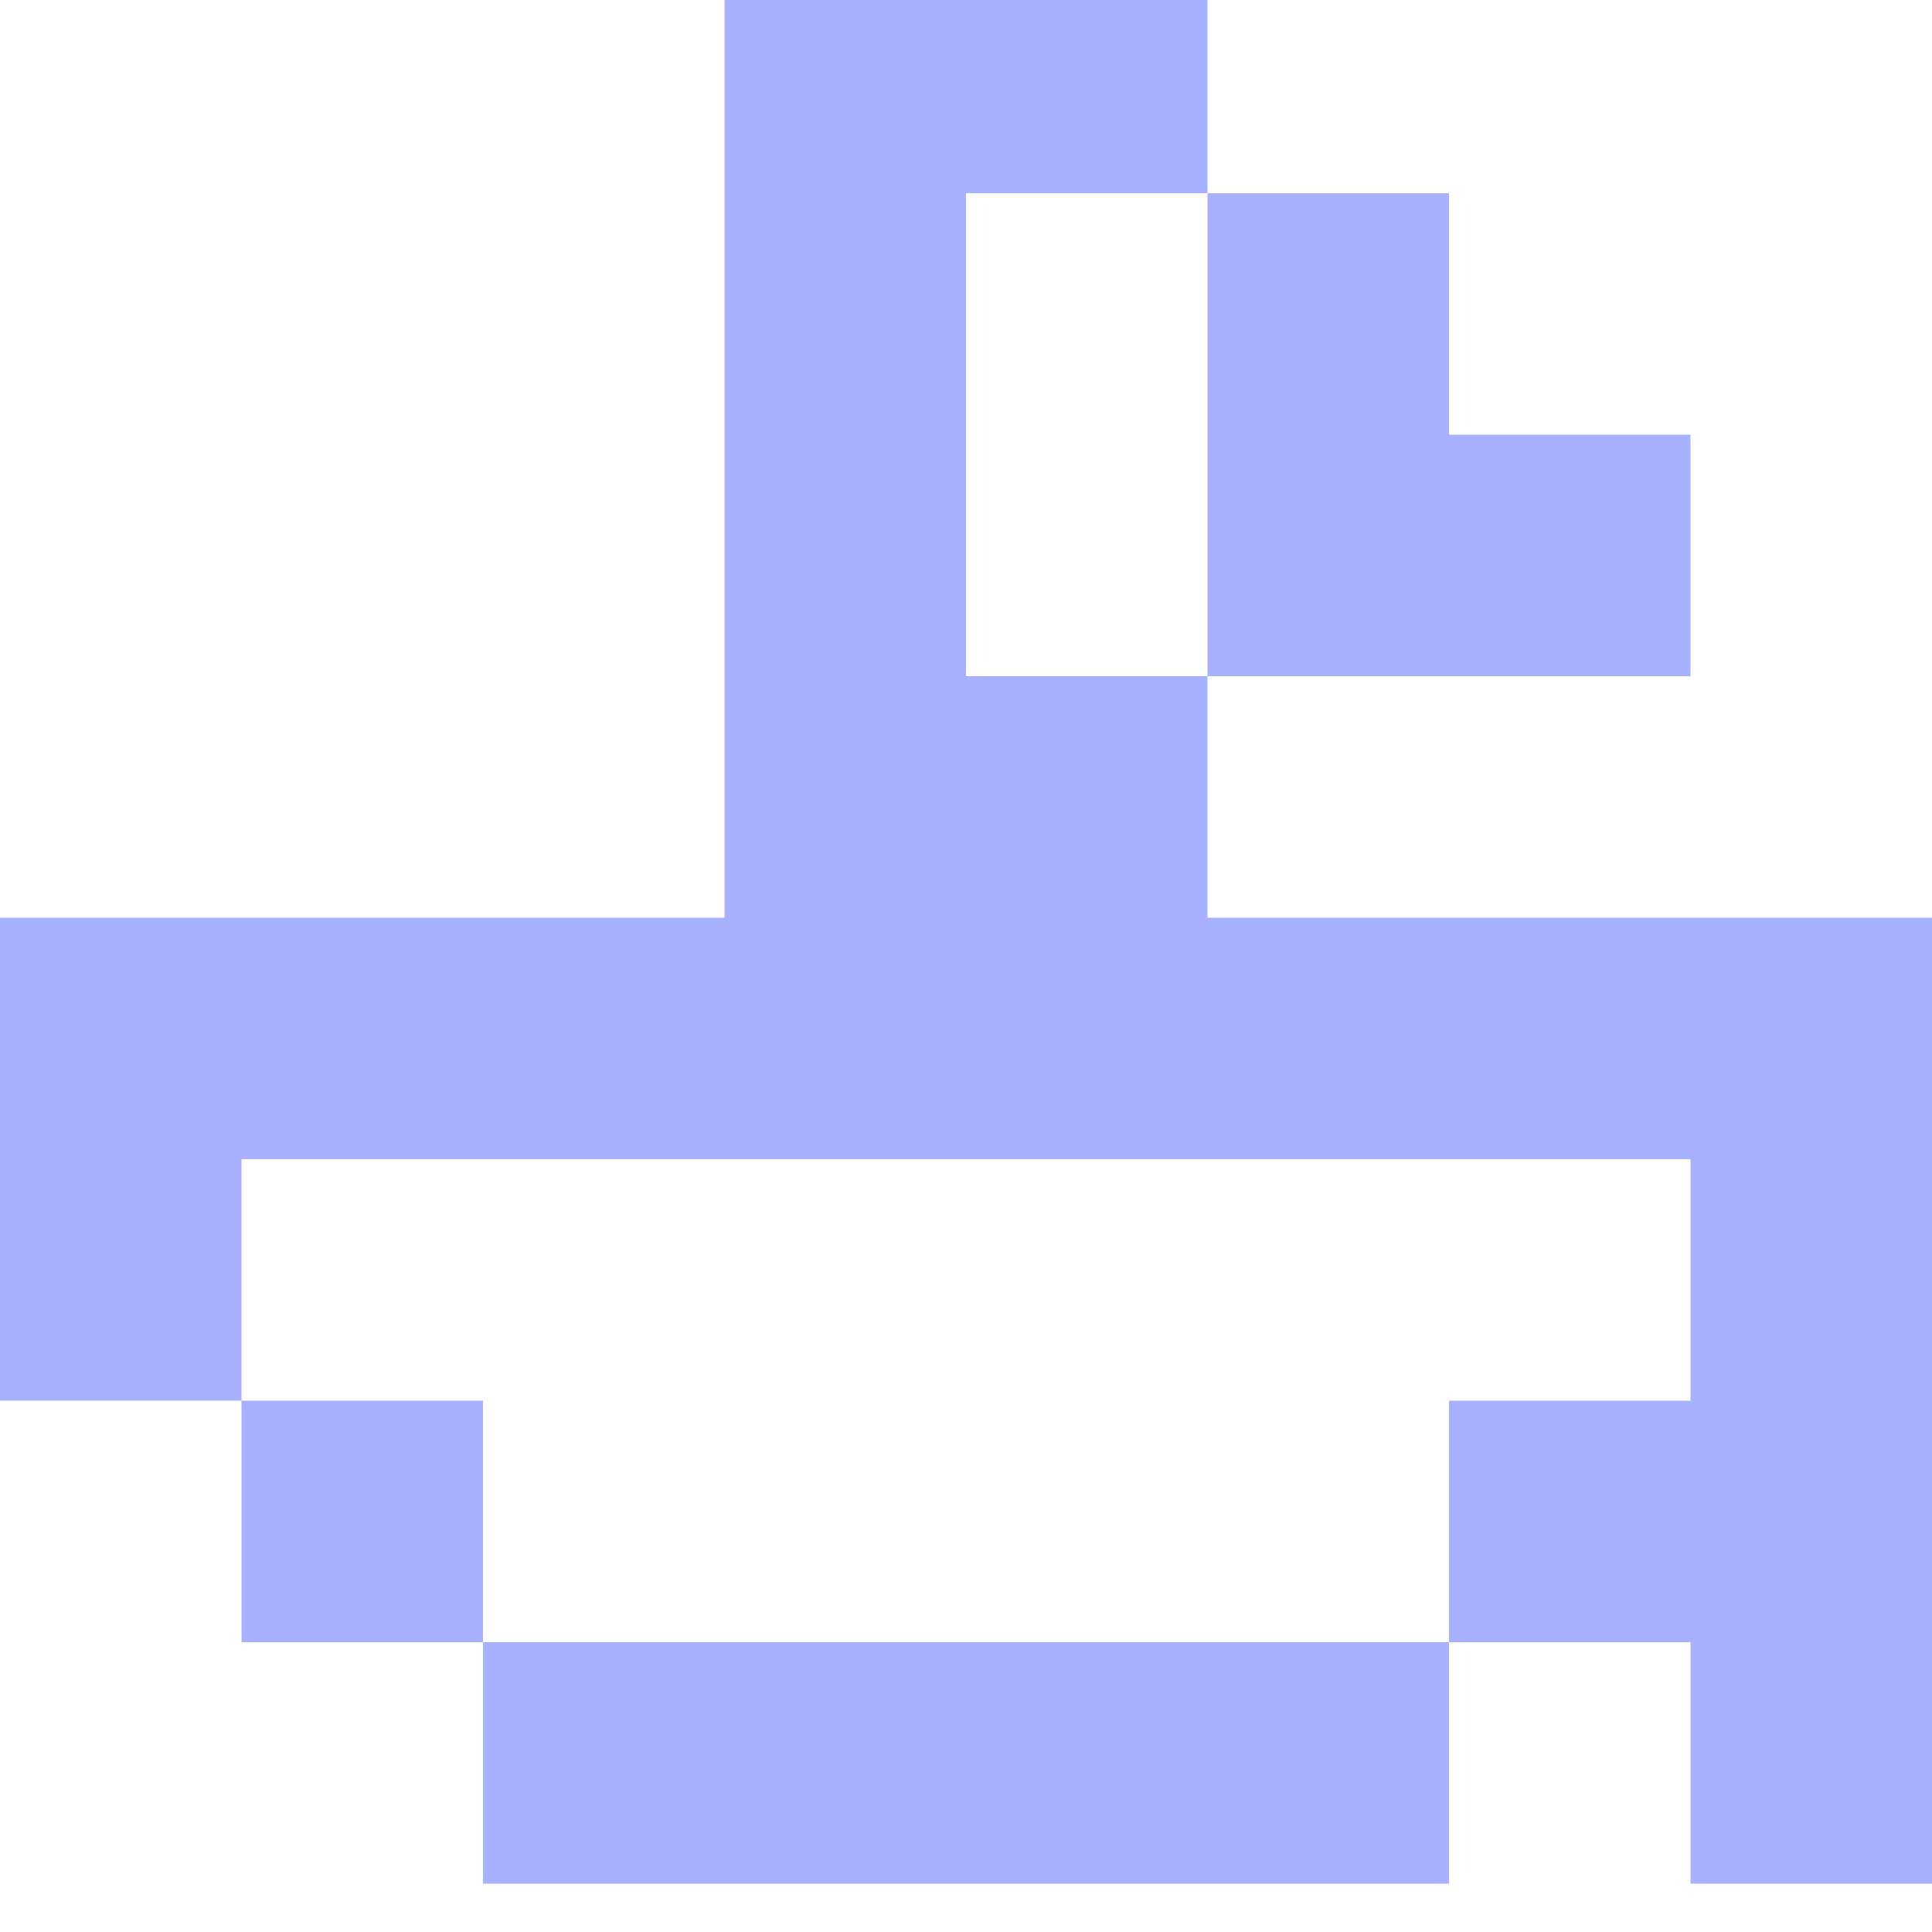 <?xml version="1.0" encoding="UTF-8"?><svg width="16" height="16" viewBox="0 0 16 16" xmlns="http://www.w3.org/2000/svg"><title>textmode.js sketch</title><g id="ascii-cells"><path d="M0.00,7.60L6.00,7.60L6.00,-0.40L10.00,-0.40L10.00,1.60L8.00,1.60L8.00,5.60L10.00,5.60L10.00,7.60L16.00,7.60L16.00,15.60L14.00,15.60L14.00,13.60L12.00,13.60L12.00,11.60L14.00,11.60L14.00,9.60L2.00,9.60L2.00,11.60L0.00,11.60ZM2.00,11.60L4.00,11.60L4.00,13.60L2.00,13.60ZM12.00,15.60L4.00,15.60L4.00,13.60L12.00,13.60ZM10.00,1.60L12.00,1.60L12.00,3.60L14.00,3.60L14.00,5.60L10.00,5.60Z" fill="#a8b1ff"/></g></svg>